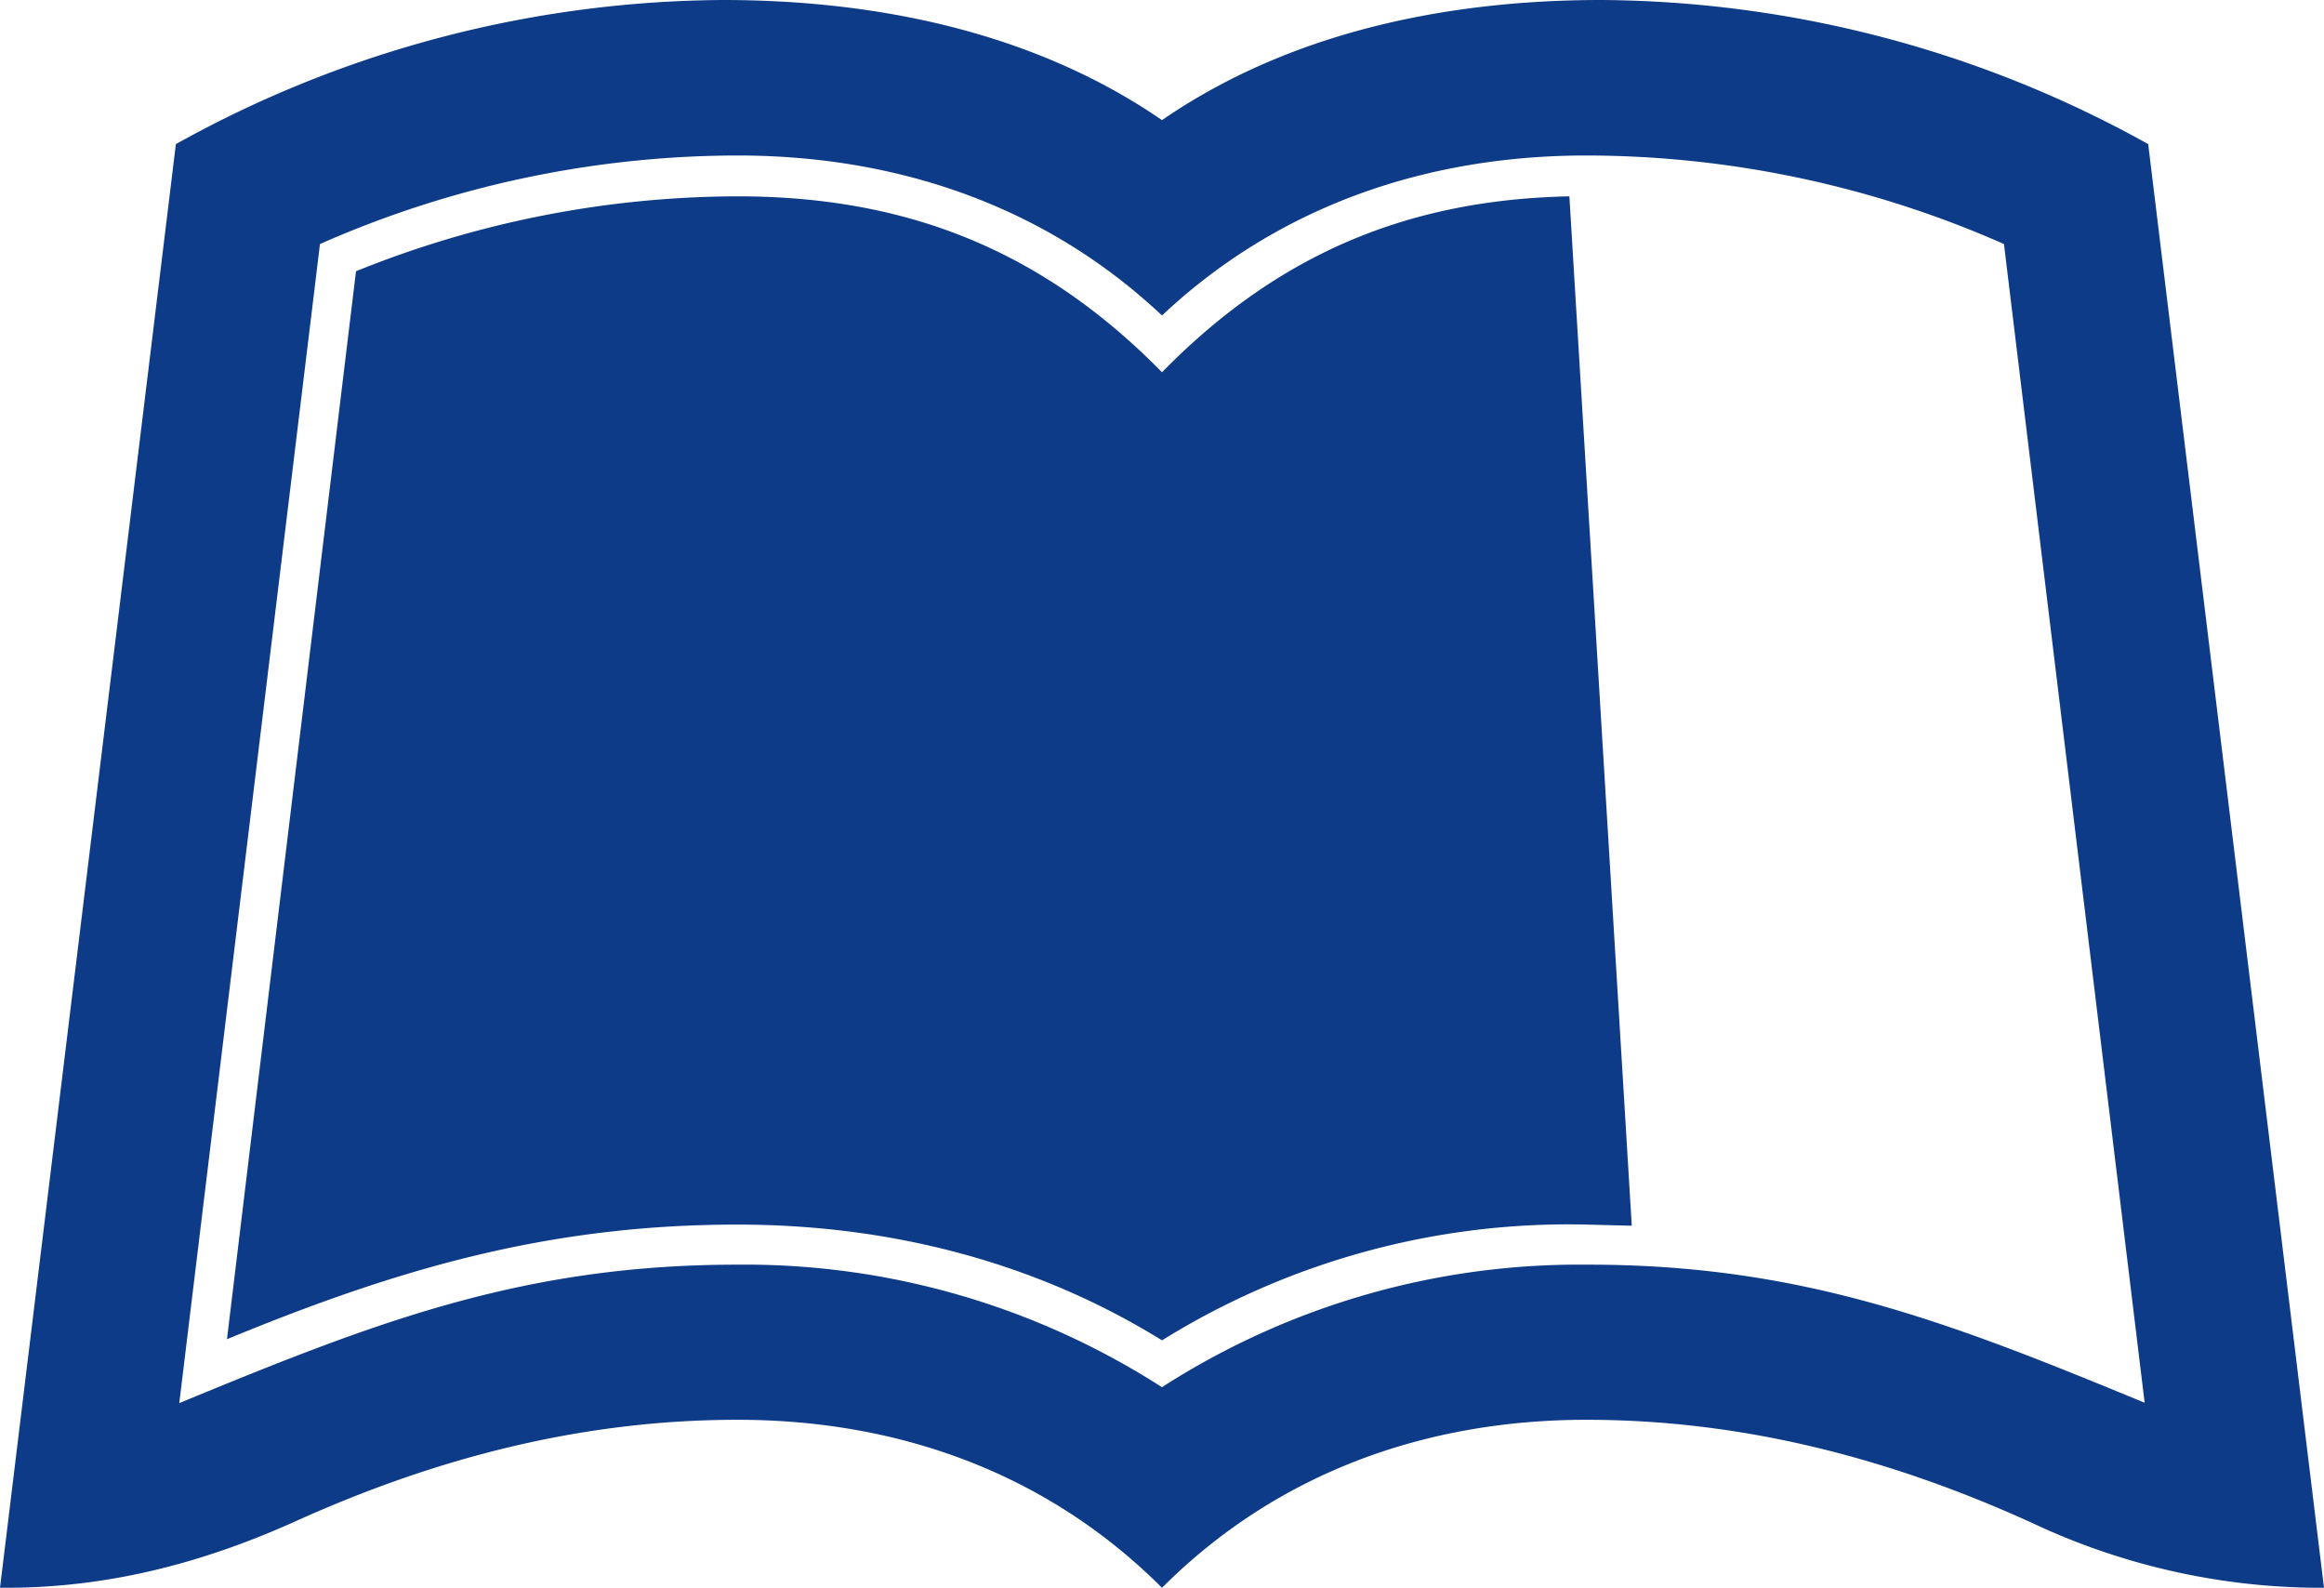 <svg xmlns="http://www.w3.org/2000/svg" viewBox="0 0 328.88 224.66"><defs><style>.cls-1{fill:#0d3b87}</style></defs><path class="cls-1" d="M328.88 224.66a96 96 0 0 1-41.27-9.16c-20.08-9.15-41-14.61-63.11-14.61-22.81 0-43.84 7.55-60.06 23.77-16.22-16.22-37.26-23.77-60.06-23.77-22.16 0-43 5.46-63.11 14.61-13 5.78-26.18 9.16-40.47 9.16H0L24.89 20.39A161 161 0 0 1 102.29 0c21.68 0 44 4.5 62.15 17C182.58 4.5 204.9 0 226.58 0A161 161 0 0 1 304 20.39zm-25.38-26.18L283.59 34.53A146.72 146.72 0 0 0 224.5 22c-22.5 0-43.5 7.07-60.06 22.64C147.9 29.07 126.86 22 104.38 22a146.8 146.8 0 0 0-59.1 12.53l-19.91 164c27.62-11.4 48.5-19.59 79-19.59a109.1 109.1 0 0 1 60.06 17.34 109.1 109.1 0 0 1 60.06-17.34c30.51-.05 51.39 8.14 79.01 19.54zm-81.41-170.7c-23.13.48-41.43 8.35-57.65 24.89-16.86-17.18-36-24.89-60.06-24.89a144.72 144.72 0 0 0-54 10.6L32.12 189.49c24.25-10 45.6-16.22 72.26-16.22 21.2 0 41.91 5.14 60.06 16.38a108.93 108.93 0 0 1 60.06-16.38l6.42.16z"/></svg>